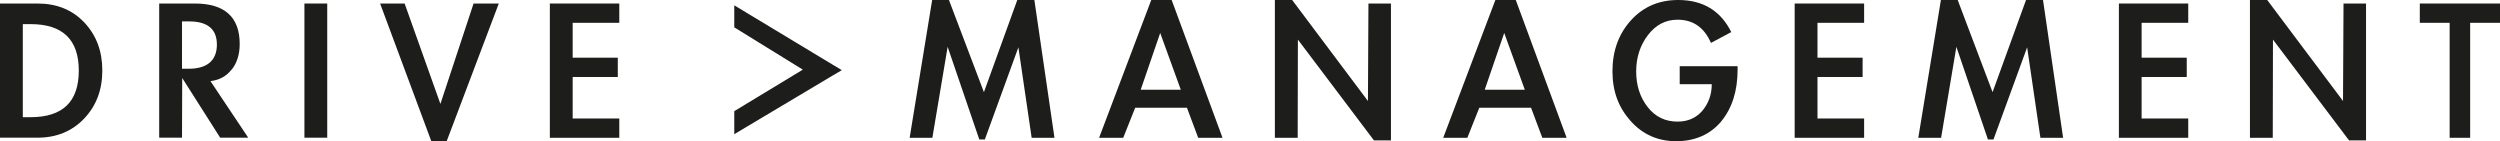 <svg xmlns="http://www.w3.org/2000/svg" id="Layer_2" data-name="Layer 2" viewBox="0 0 248.75 14.06"><defs><style>      .cls-1 {        fill: #1d1d1b;        stroke-width: 0px;      }    </style></defs><g id="Layer_1-2" data-name="Layer 1"><g><path class="cls-1" d="M3.74.35H0v13.35h3.72c1.89,0,3.44-.63,4.65-1.9,1.21-1.27,1.81-2.86,1.81-4.79s-.6-3.51-1.79-4.77C7.2.98,5.65.35,3.74.35ZM3.04,11.66h-.77V2.4h.77c3.2,0,4.8,1.54,4.8,4.63s-1.6,4.63-4.8,4.63Z"></path><path class="cls-1" d="M23.07,6.91c.52-.67.78-1.52.78-2.53,0-2.68-1.49-4.03-4.47-4.03h-3.54v13.35h2.27l.02-5.94,3.78,5.94h2.79l-3.76-5.63c.89-.1,1.6-.49,2.12-1.17ZM18.79,6.84h-.68V2.13h.7c1.85,0,2.77.77,2.77,2.31s-.93,2.4-2.79,2.4Z"></path><rect class="cls-1" x="30.29" y=".35" width="2.27" height="13.35"></rect><polygon class="cls-1" points="43.82 10.34 40.26 .35 37.82 .35 42.92 14.06 44.44 14.06 49.63 .35 47.12 .35 43.82 10.34"></polygon><polygon class="cls-1" points="54.71 13.71 61.62 13.71 61.62 11.79 56.98 11.79 56.98 7.66 61.47 7.66 61.47 5.74 56.98 5.74 56.98 2.27 61.62 2.27 61.62 .35 54.71 .35 54.71 13.71"></polygon><polygon class="cls-1" points="101.22 0 97.9 9.17 94.42 0 92.75 0 90.51 13.71 92.77 13.71 94.29 4.66 97.44 13.88 97.99 13.88 101.33 4.71 102.65 13.71 104.92 13.71 102.92 0 101.22 0"></polygon><path class="cls-1" d="M114.55,0l-5.19,13.71h2.4l1.19-2.99h5.15l1.12,2.99h2.42l-5.06-13.71h-2.02ZM113.5,8.93l1.94-5.65,2.05,5.65h-3.98Z"></path><polygon class="cls-1" points="136.11 10.05 128.57 0 126.85 0 126.85 13.71 129.12 13.71 129.14 3.94 136.71 13.97 138.4 13.97 138.4 .35 136.16 .35 136.11 10.05"></polygon><path class="cls-1" d="M148.79,0l-5.19,13.71h2.4l1.19-2.99h5.15l1.12,2.99h2.42l-5.06-13.71h-2.02ZM147.73,8.93l1.94-5.65,2.05,5.65h-3.98Z"></path><path class="cls-1" d="M167.13,8.38h3.19c0,1.01-.31,1.88-.92,2.62-.62.73-1.44,1.1-2.49,1.1-1.22,0-2.21-.48-2.97-1.45-.76-.97-1.14-2.15-1.14-3.54s.39-2.6,1.17-3.62c.78-1.02,1.76-1.53,2.95-1.53,1.54,0,2.65.77,3.32,2.31l2.02-1.08c-1.06-2.13-2.82-3.19-5.28-3.19-1.91,0-3.47.67-4.7,2.02-1.22,1.35-1.84,3.04-1.84,5.06s.6,3.6,1.8,4.95c1.2,1.35,2.72,2.02,4.55,2.02s3.38-.66,4.47-1.97c1.08-1.31,1.63-3.03,1.63-5.16v-.33h-5.76v1.78Z"></path><polygon class="cls-1" points="178.57 13.71 185.48 13.71 185.48 11.79 180.84 11.79 180.84 7.66 185.33 7.66 185.33 5.74 180.84 5.74 180.84 2.27 185.48 2.27 185.48 .35 178.57 .35 178.57 13.71"></polygon><polygon class="cls-1" points="201.59 0 198.26 9.17 194.79 0 193.12 0 190.87 13.71 193.14 13.71 194.66 4.66 197.8 13.88 198.35 13.88 201.7 4.71 203.02 13.71 205.28 13.71 203.28 0 201.59 0"></polygon><polygon class="cls-1" points="210.83 13.71 217.73 13.71 217.73 11.79 213.09 11.79 213.09 7.66 217.58 7.66 217.58 5.74 213.09 5.74 213.09 2.27 217.73 2.27 217.73 .35 210.83 .35 210.83 13.71"></polygon><polygon class="cls-1" points="233.13 10.05 225.59 0 223.87 0 223.87 13.71 226.14 13.71 226.16 3.94 233.73 13.97 235.42 13.97 235.42 .35 233.18 .35 233.13 10.05"></polygon><polygon class="cls-1" points="240.77 .35 240.77 2.27 243.74 2.27 243.74 13.71 245.78 13.71 245.78 2.27 248.75 2.27 248.75 .35 240.77 .35"></polygon><polygon class="cls-1" points="73.06 .53 73.06 2.72 79.88 6.93 73.06 11.06 73.06 13.35 82.86 7.51 83.76 6.98 82.86 6.44 73.06 .53"></polygon></g></g></svg>